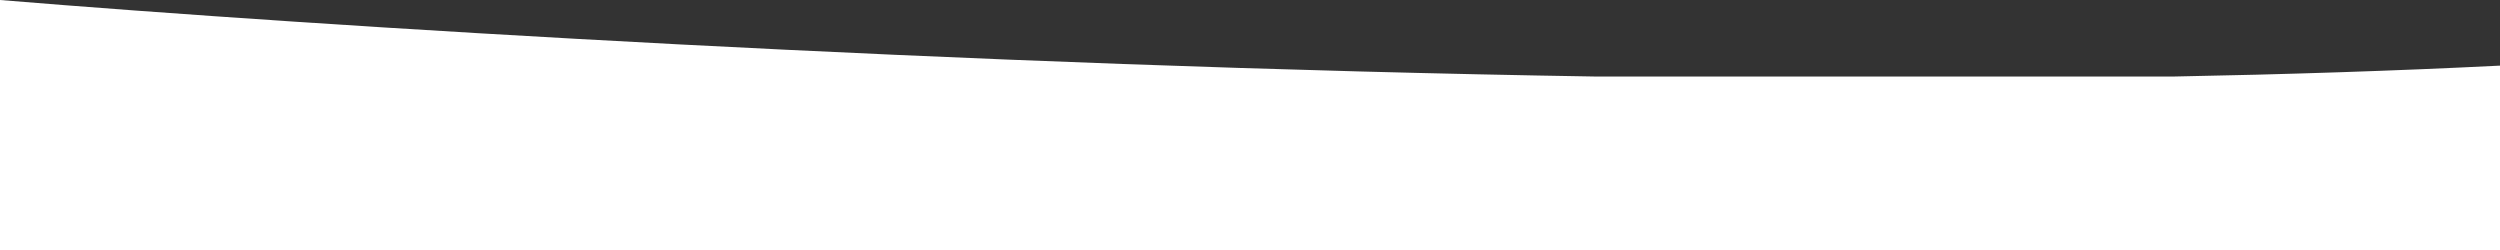 <svg width="1600" height="160" viewBox="0 0 1600 160" fill="none" xmlns="http://www.w3.org/2000/svg">
<rect x="0" y="0" width="1600" height="160" fill="#333333" stroke="none"/>
<path fill-rule="evenodd" clip-rule="evenodd" d="M1390.16 49C1462.44 47.641 1532.8 45.364 1600 42V49V79V160H0V79V49V0C206.348 17.033 612.85 42.444 1022.25 49H1390.16Z" fill="white"/>
</svg>
